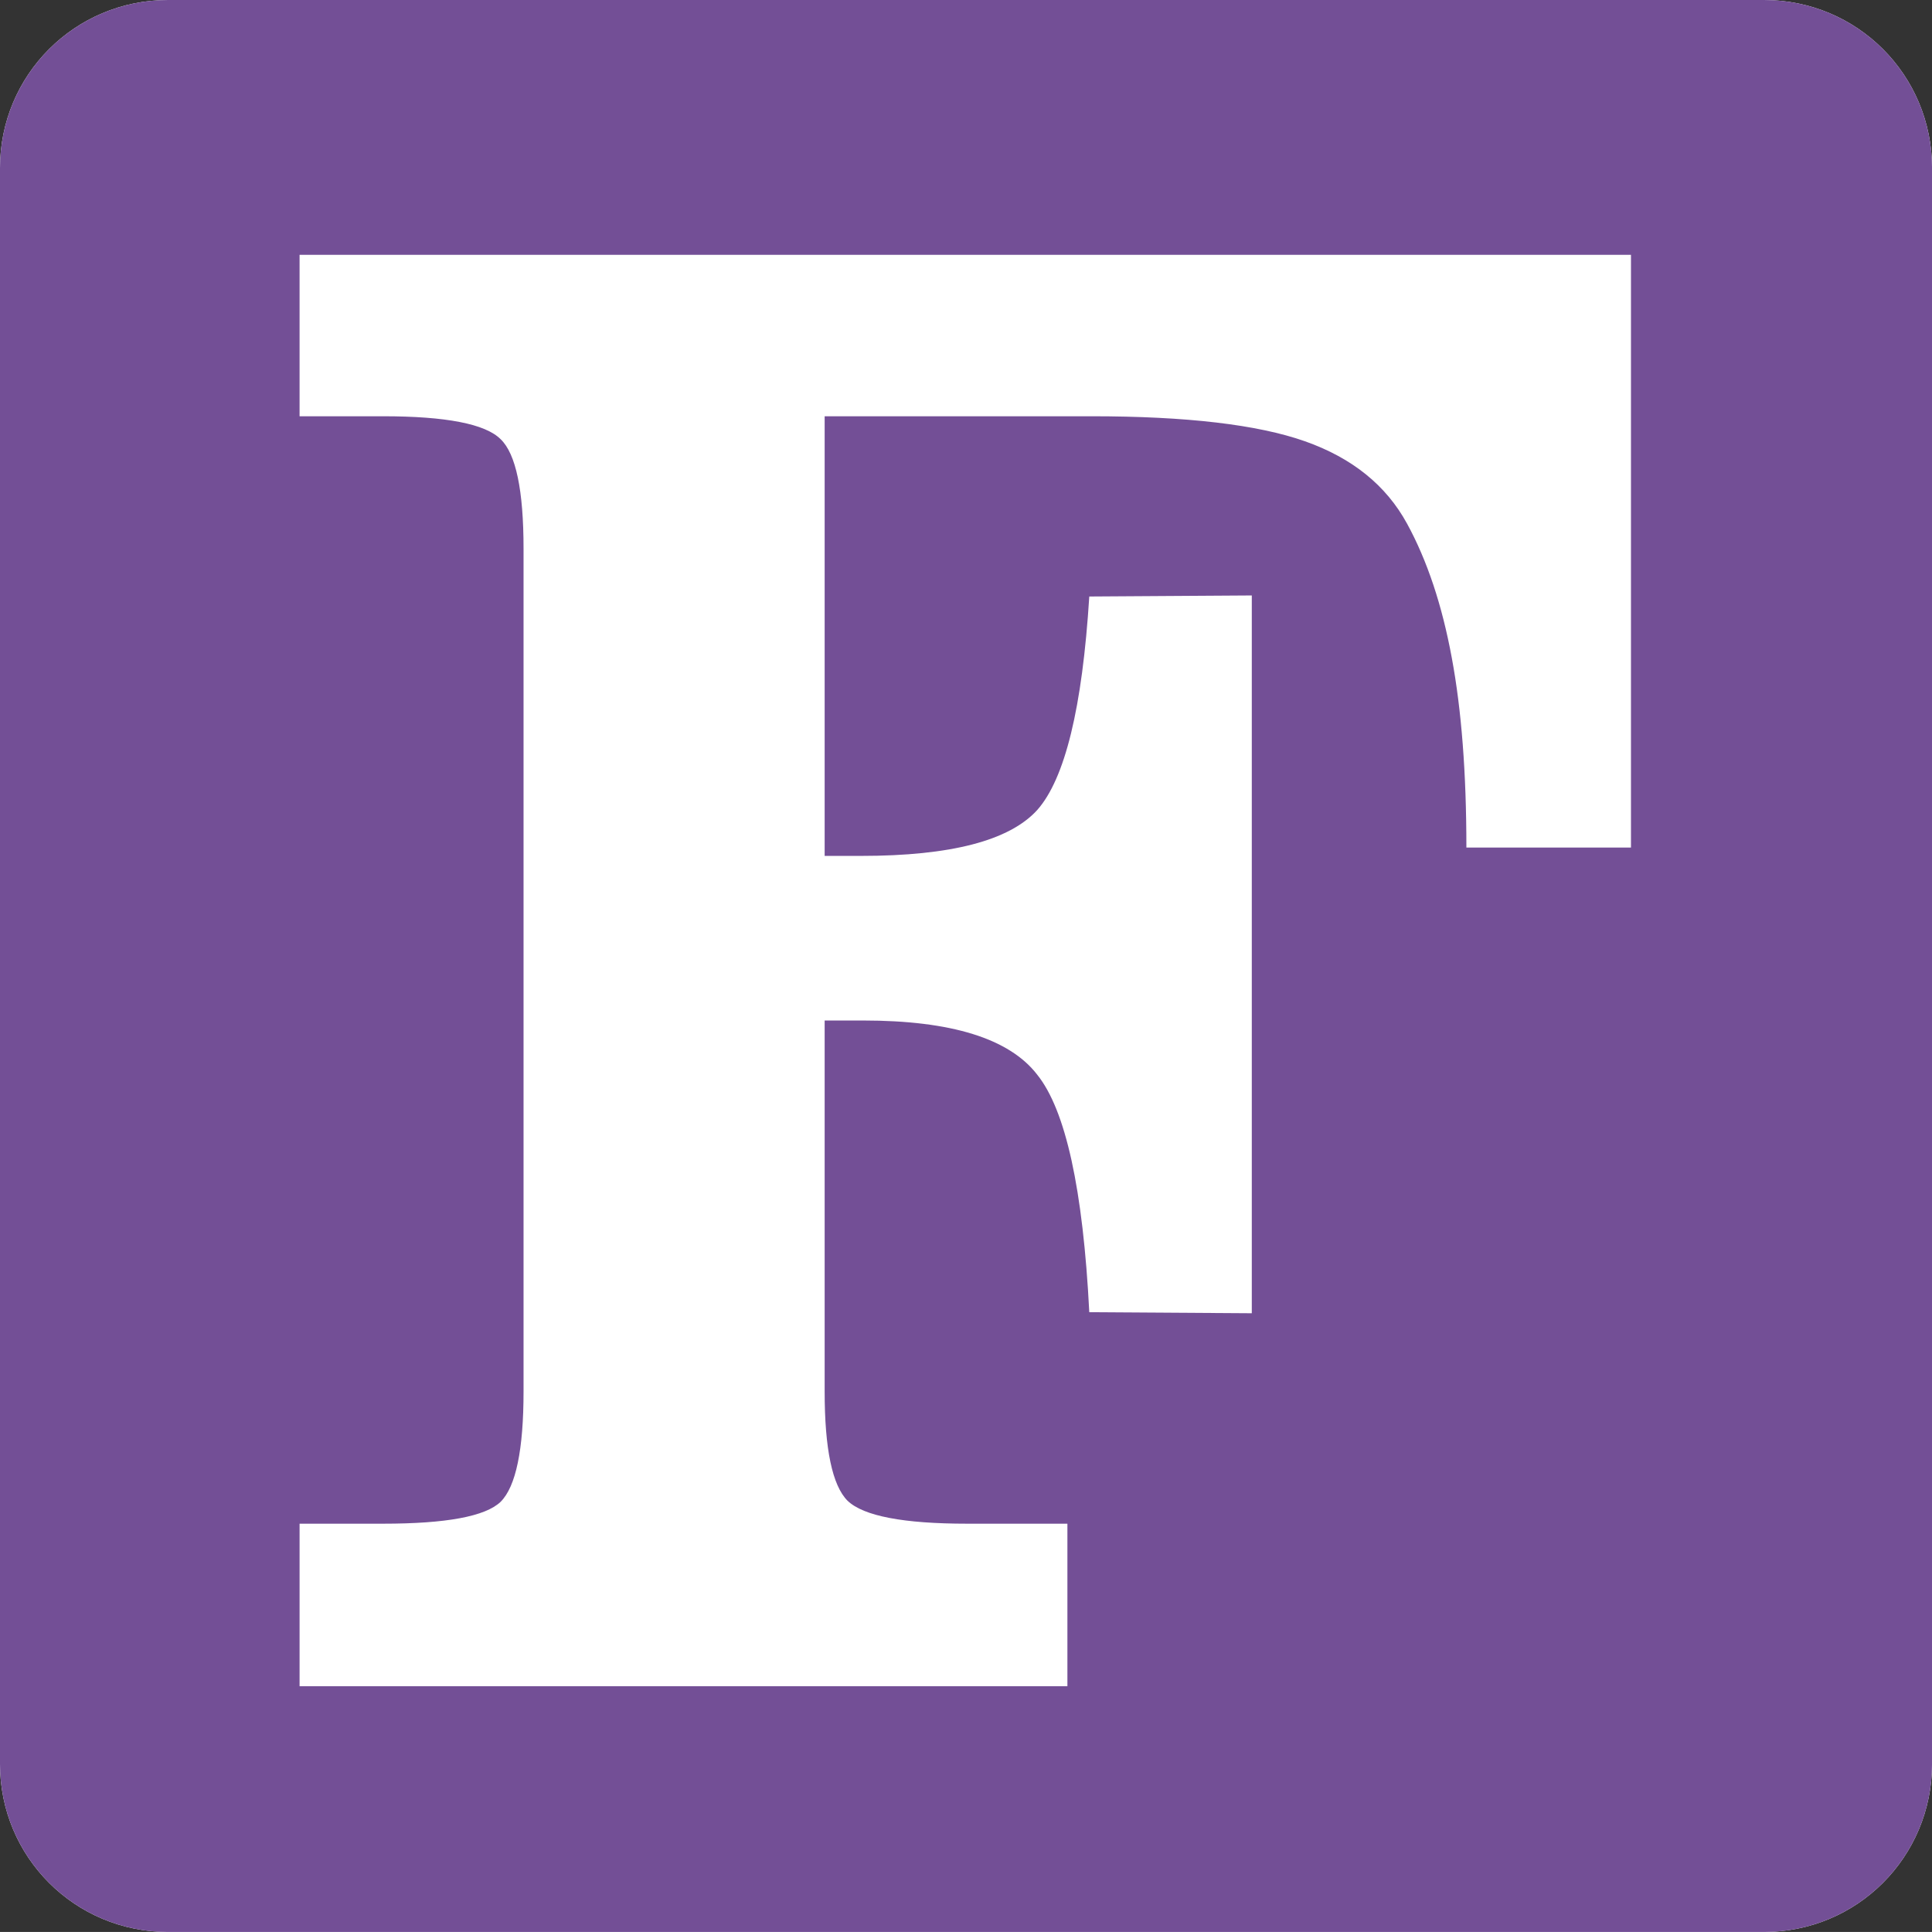 <?xml version="1.0" encoding="UTF-8" standalone="no"?>
<!-- Created with Inkscape (http://www.inkscape.org/) -->

<svg
   width="68mm"
   height="67.999mm"
   viewBox="0 0 68 67.999"
   version="1.1"
   id="svg1428"
   inkscape:version="1.1.1 (3bf5ae0d25, 2021-09-20)"
   sodipodi:docname="fortran-logo.svg"
   xmlns:inkscape="http://www.inkscape.org/namespaces/inkscape"
   xmlns:sodipodi="http://sodipodi.sourceforge.net/DTD/sodipodi-0.dtd"
   xmlns="http://www.w3.org/2000/svg"
   xmlns:svg="http://www.w3.org/2000/svg">
  <rect x="0" y="0" width="68" height="67.999" fill="#333333" stroke="none"/>
  <sodipodi:namedview
     id="namedview1430"
     pagecolor="#ffffff"
     bordercolor="#666666"
     borderopacity="1.0"
     inkscape:pageshadow="2"
     inkscape:pageopacity="0.0"
     inkscape:pagecheckerboard="0"
     inkscape:document-units="mm"
     showgrid="false"
     inkscape:zoom="0.66903058"
     inkscape:cx="328.834"
     inkscape:cy="-12.70495"
     inkscape:window-width="1920"
     inkscape:window-height="1020"
     inkscape:window-x="0"
     inkscape:window-y="0"
     inkscape:window-maximized="1"
     inkscape:current-layer="layer1" />
  <defs
     id="defs1425" />
  <g
     inkscape:label="Layer 1"
     inkscape:groupmode="layer"
     id="layer1"
     transform="translate(-18.16,-151.83)">
    <path
       id="path1214"
       style="display:inline;fill:#ffffff;stroke-width:2.957;stroke-linecap:round;stroke-linejoin:round"
       d="m 24.073,151.83 c -3.276,0 -5.913,2.637 -5.913,5.913 v 56.173 c 0,3.276 2.637,5.913 5.913,5.913 H 80.248 c 3.276,0 5.913,-2.637 5.913,-5.913 v -56.173 c 0,-3.276 -2.637,-5.913 -5.913,-5.913 z"
       inkscape:export-filename="/home/awvwgk/path860.png"
       inkscape:export-xdpi="96"
       inkscape:export-ydpi="96"
       sodipodi:nodetypes="sssssssss" />
    <path
       id="path860"
       style="display:inline;fill:#734f96;stroke-width:2.957;stroke-linecap:round;stroke-linejoin:round"
       d="m 24.073,151.83 c -3.276,0 -5.913,2.637 -5.913,5.913 v 56.173 c 0,3.276 2.637,5.913 5.913,5.913 H 80.248 c 3.276,0 5.913,-2.637 5.913,-5.913 v -56.173 c 0,-3.276 -2.637,-5.913 -5.913,-5.913 z m 4.631,8.968 h 46.861 v 20.864 h -5.793 c 0,-2.616 -0.171,-4.84 -0.513,-6.674 -0.171,-0.929 -0.388,-1.788 -0.651,-2.576 -0.263,-0.788 -0.571,-1.506 -0.926,-2.154 -0.367,-0.672 -0.849,-1.25 -1.448,-1.733 -0.599,-0.483 -1.314,-0.871 -2.145,-1.164 -0.831,-0.293 -1.873,-0.513 -3.126,-0.66 -1.253,-0.147 -2.716,-0.22 -4.391,-0.22 h -9.387 v 15.474 h 1.283 c 1.577,0 2.881,-0.135 3.914,-0.403 1.033,-0.269 1.794,-0.672 2.283,-1.21 0.489,-0.55 0.886,-1.451 1.192,-2.704 0.306,-1.253 0.519,-2.857 0.642,-4.813 l 5.72,-0.037 v 25.264 l -5.72,-0.037 c -0.11,-2.163 -0.318,-3.942 -0.623,-5.335 -0.306,-1.393 -0.709,-2.402 -1.21,-3.025 -0.245,-0.318 -0.556,-0.596 -0.934,-0.834 -0.377,-0.238 -0.82,-0.437 -1.331,-0.596 -1.021,-0.318 -2.307,-0.477 -3.859,-0.477 h -1.357 v 13.054 c 0,1.014 0.067,1.843 0.202,2.484 0.135,0.642 0.336,1.097 0.605,1.366 0.281,0.269 0.773,0.471 1.476,0.605 0.703,0.135 1.616,0.202 2.741,0.202 h 3.52 v 5.72 H 28.704 v -5.72 h 2.933 c 1.112,0 2.014,-0.064 2.704,-0.192 0.691,-0.128 1.17,-0.321 1.439,-0.578 0.269,-0.269 0.471,-0.727 0.605,-1.375 0.135,-0.648 0.202,-1.485 0.202,-2.512 V 171.139 c 0,-1.027 -0.067,-1.861 -0.202,-2.503 -0.135,-0.642 -0.336,-1.091 -0.605,-1.348 -0.269,-0.269 -0.749,-0.471 -1.439,-0.605 -0.691,-0.135 -1.592,-0.202 -2.704,-0.202 h -2.933 z"
       inkscape:export-filename="/home/awvwgk/path860.png"
       inkscape:export-xdpi="96"
       inkscape:export-ydpi="96" />
  </g>
</svg>
